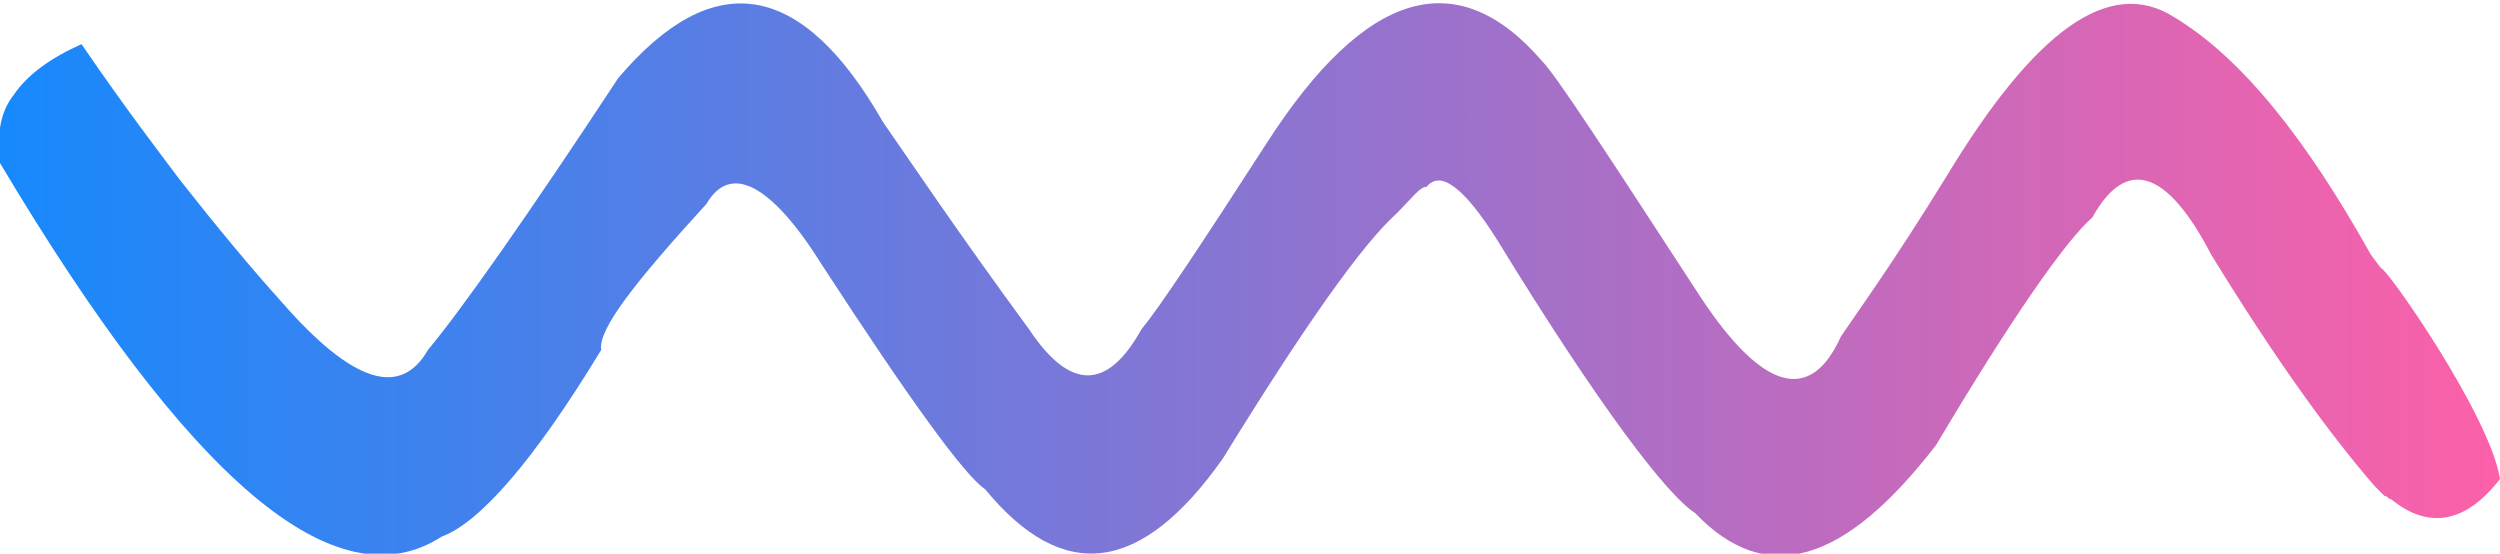 <?xml version="1.0" encoding="utf-8"?>
<!-- Generator: Adobe Illustrator 25.3.1, SVG Export Plug-In . SVG Version: 6.00 Build 0)  -->
<svg version="1.1" id="图层_1" xmlns="http://www.w3.org/2000/svg" xmlns:xlink="http://www.w3.org/1999/xlink" x="0px" y="0px"
	 viewBox="0 0 73.6 16.3" style="enable-background:new 0 0 73.6 16.3;" xml:space="preserve">
<style type="text/css">
	.st0{fill:url(#SVGID_1_);}
</style>
<linearGradient id="SVGID_1_" gradientUnits="userSpaceOnUse" x1="0" y1="8.162" x2="73.604" y2="8.162">
	<stop  offset="0" style="stop-color:#1789fc"/>
	<stop  offset="1" style="stop-color:#fc60a8"/>
</linearGradient>
<path class="st0" d="M73.6,14.1c-1,1.3-2.1,1.5-3.2,0.6c-0.1,0-0.1-0.1-0.2-0.1v0l-0.1-0.1l-0.2-0.2l0,0c-1.3-1.5-2.9-3.7-4.8-6.8
	c-1.3-2.5-2.5-2.9-3.5-1.1c-0.8,0.7-2.4,3-4.6,6.7c-2.7,3.5-5,4.2-7.1,2c-0.8-0.5-2.8-3.1-5.8-8c-1-1.6-1.7-2.1-2.1-1.6
	c-0.2,0-0.4,0.3-0.9,0.8c-1,0.9-2.7,3.3-5.1,7.2c-2.4,3.4-4.7,3.7-7,0.9c-0.6-0.4-2.2-2.6-4.8-6.6c-1.5-2.4-2.7-3-3.4-1.8
	c-2.1,2.3-3.2,3.7-3.1,4.3c-2,3.3-3.6,5.1-4.7,5.5c-3.1,2-7.4-1.6-13-11c-0.1-0.8,0-1.5,0.4-2c0.4-0.6,1.1-1.1,2-1.5
	c1.3,1.9,2.3,3.2,2.9,4c1.1,1.4,2.1,2.6,3,3.6c2.1,2.4,3.5,2.8,4.3,1.4c1-1.2,2.9-3.9,5.6-8c2.8-3.3,5.4-2.9,7.8,1.3
	c0.7,1,2.1,3.1,4.3,6.1c1.2,1.8,2.3,1.8,3.3,0c0.5-0.6,1.7-2.4,3.7-5.5c2.9-4.5,5.6-5.3,8.1-2.4c0.4,0.4,1.9,2.7,4.7,7
	c1.8,2.7,3.2,3.1,4.1,1.1c0.4-0.6,1.5-2.1,3.1-4.7c2.6-4.3,4.8-5.9,6.7-4.7c2,1.2,3.9,3.6,5.8,7l0.3,0.4l0,0
	C70.2,7.8,73.3,12.2,73.6,14.1z"/>
</svg>
